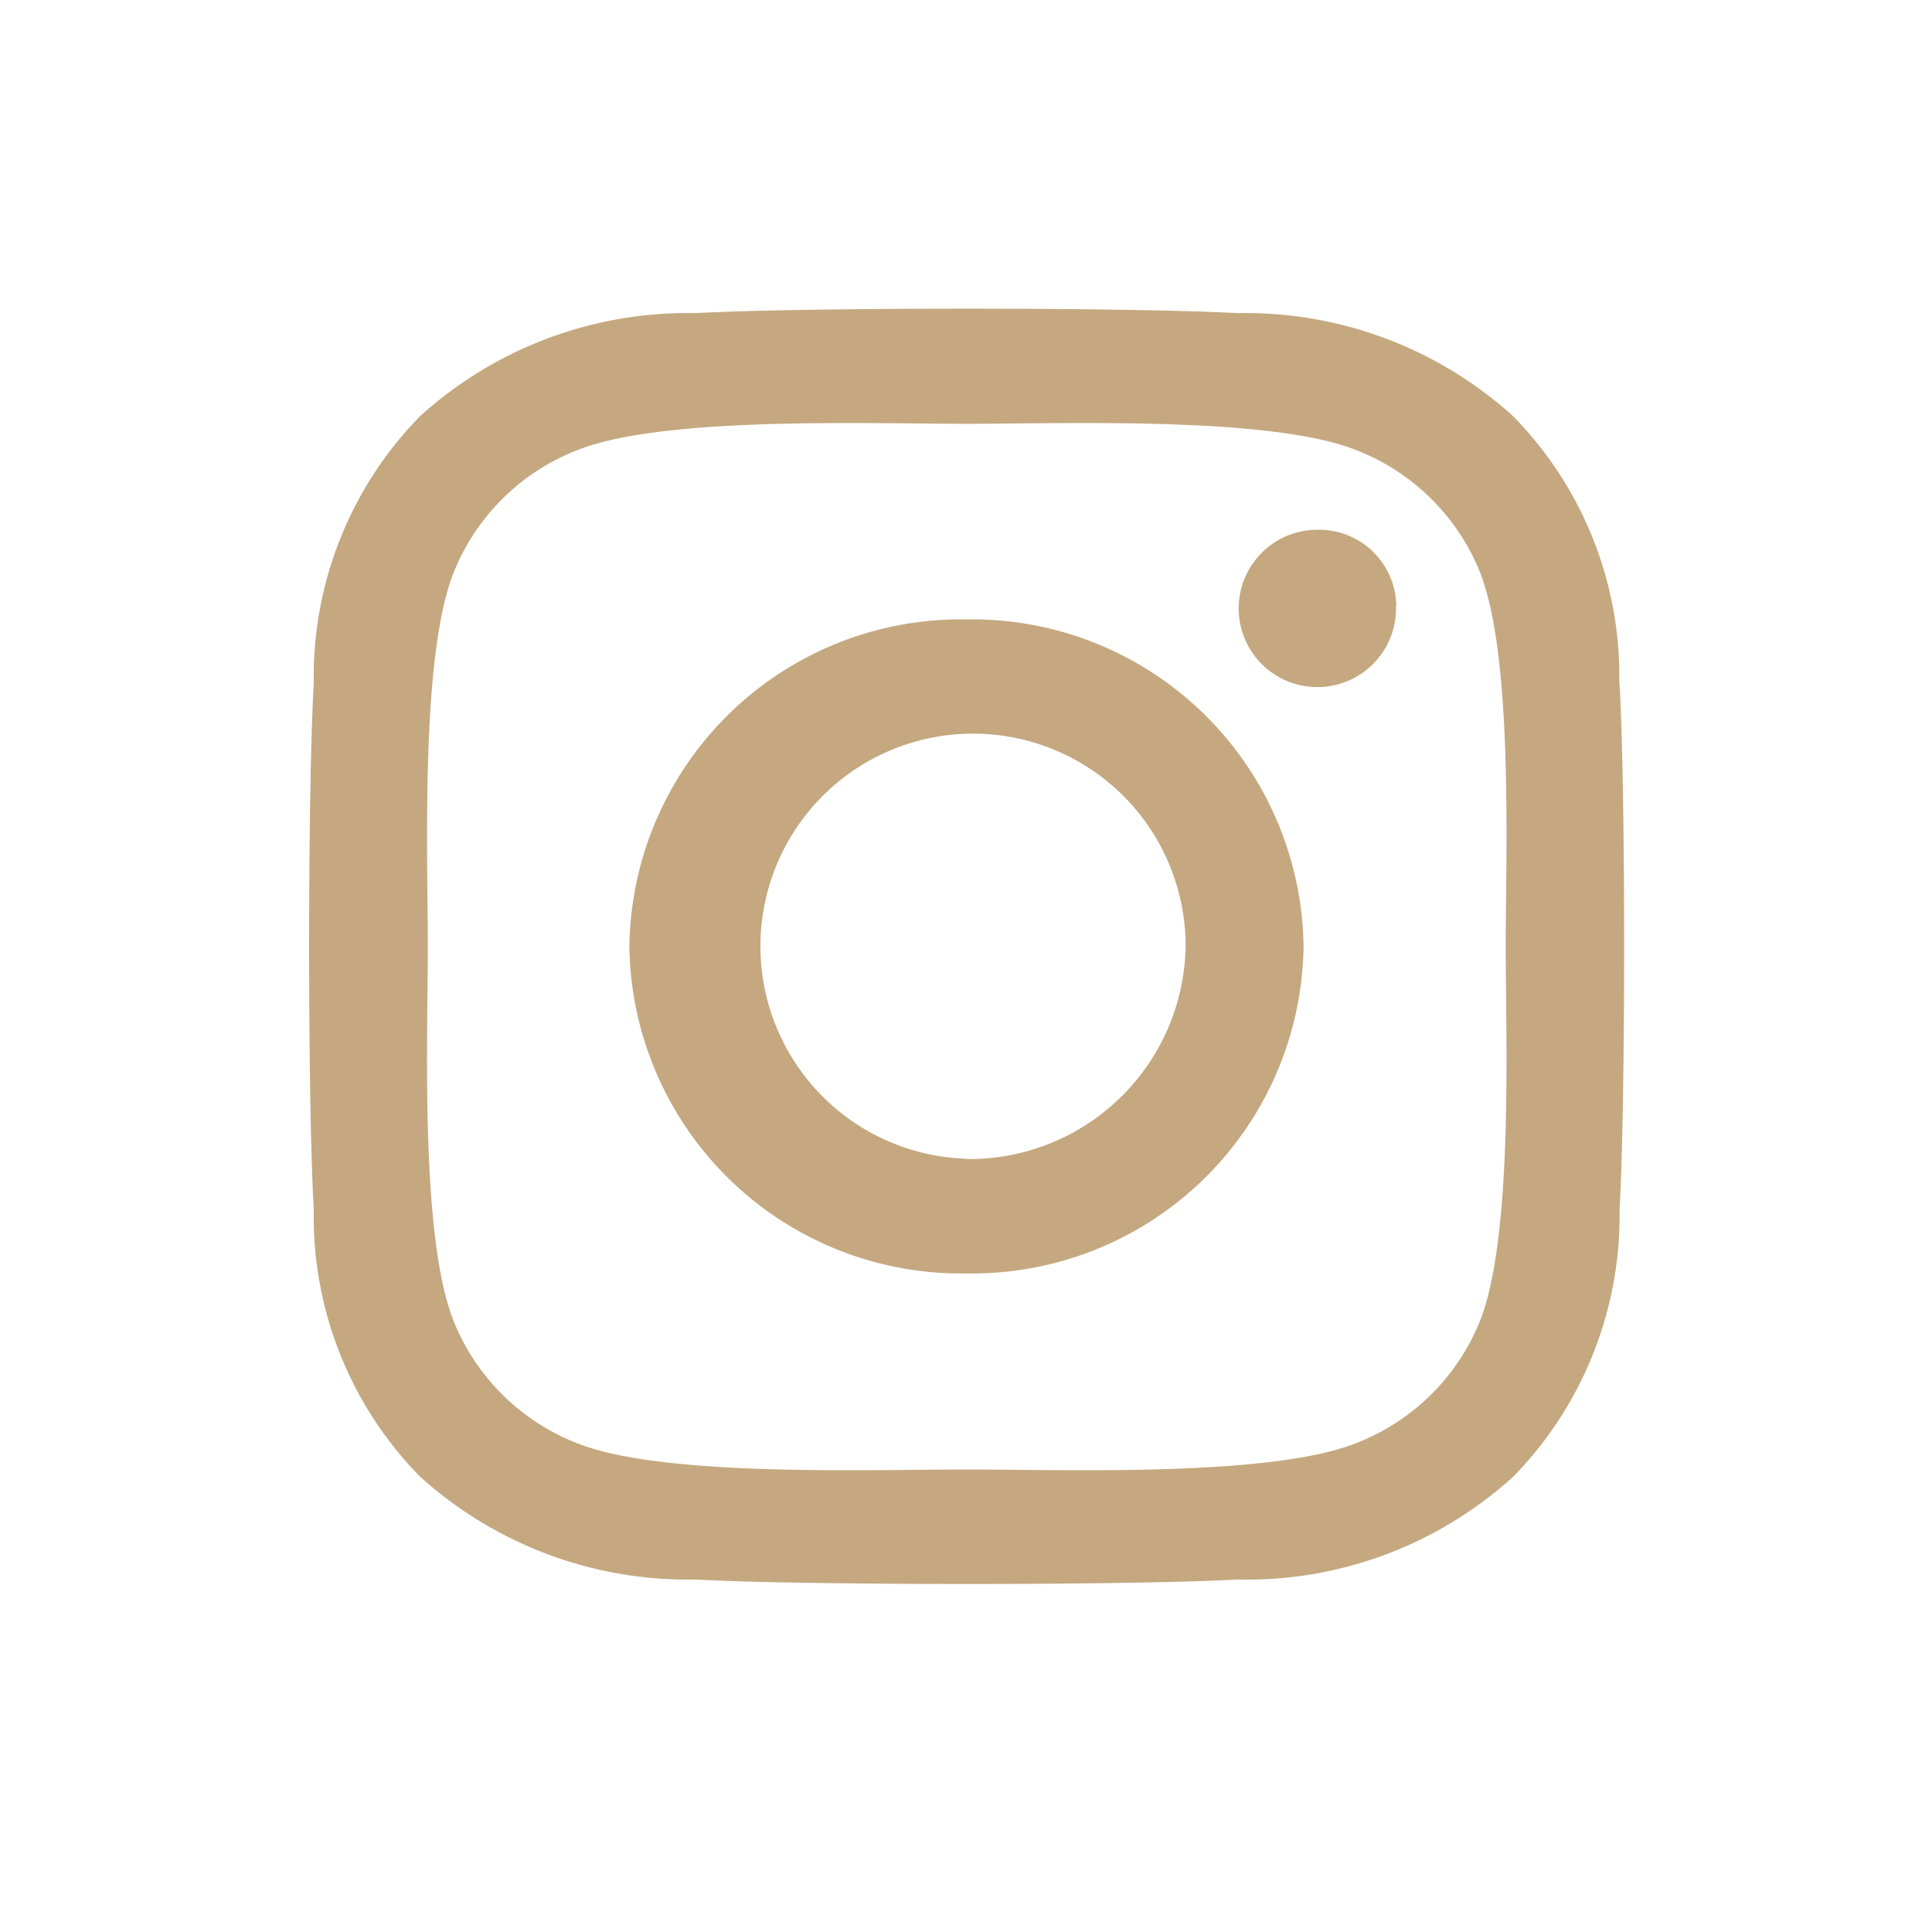 <svg xmlns="http://www.w3.org/2000/svg" width="25" height="25" viewBox="0 0 25 25">
  <g id="Grupo_16000" data-name="Grupo 16000" transform="translate(-1531 -5349)">
    <path id="Trazado_15205" data-name="Trazado 15205" d="M0,0H25V25H0Z" transform="translate(1531 5349)" fill="none"/>
    <path id="instagram" d="M8.5,6.5a4.29,4.29,0,0,0-4.362,4.23A4.29,4.29,0,0,0,8.5,14.963a4.29,4.29,0,0,0,4.362-4.23A4.29,4.29,0,0,0,8.5,6.5Zm0,6.979a2.751,2.751,0,1,1,2.836-2.75A2.8,2.8,0,0,1,8.5,13.483Zm5.558-7.152a1.018,1.018,0,1,1-1.017-.987A1,1,0,0,1,14.062,6.331Zm2.889,1a4.8,4.8,0,0,0-1.374-3.457,5.157,5.157,0,0,0-3.565-1.333c-1.4-.077-5.615-.077-7.019,0A5.15,5.15,0,0,0,1.428,3.872,4.817,4.817,0,0,0,.054,7.328c-.08,1.362-.08,5.444,0,6.806a4.8,4.8,0,0,0,1.374,3.457,5.164,5.164,0,0,0,3.565,1.333c1.4.077,5.615.077,7.019,0a5.123,5.123,0,0,0,3.565-1.333,4.832,4.832,0,0,0,1.374-3.457C17.03,12.773,17.03,8.694,16.951,7.332ZM15.136,15.6a2.829,2.829,0,0,1-1.617,1.568C12.4,17.6,9.742,17.5,8.5,17.5s-3.9.1-5.015-.331A2.829,2.829,0,0,1,1.872,15.6c-.444-1.086-.342-3.663-.342-4.863s-.1-3.781.342-4.863A2.829,2.829,0,0,1,3.489,4.3c1.12-.431,3.777-.331,5.015-.331s3.9-.1,5.015.331a2.829,2.829,0,0,1,1.617,1.568c.444,1.086.342,3.663.342,4.863S15.58,14.514,15.136,15.6Z" transform="translate(1535.006 5350.515)" fill="#c5a880"/>
  </g>
</svg>
